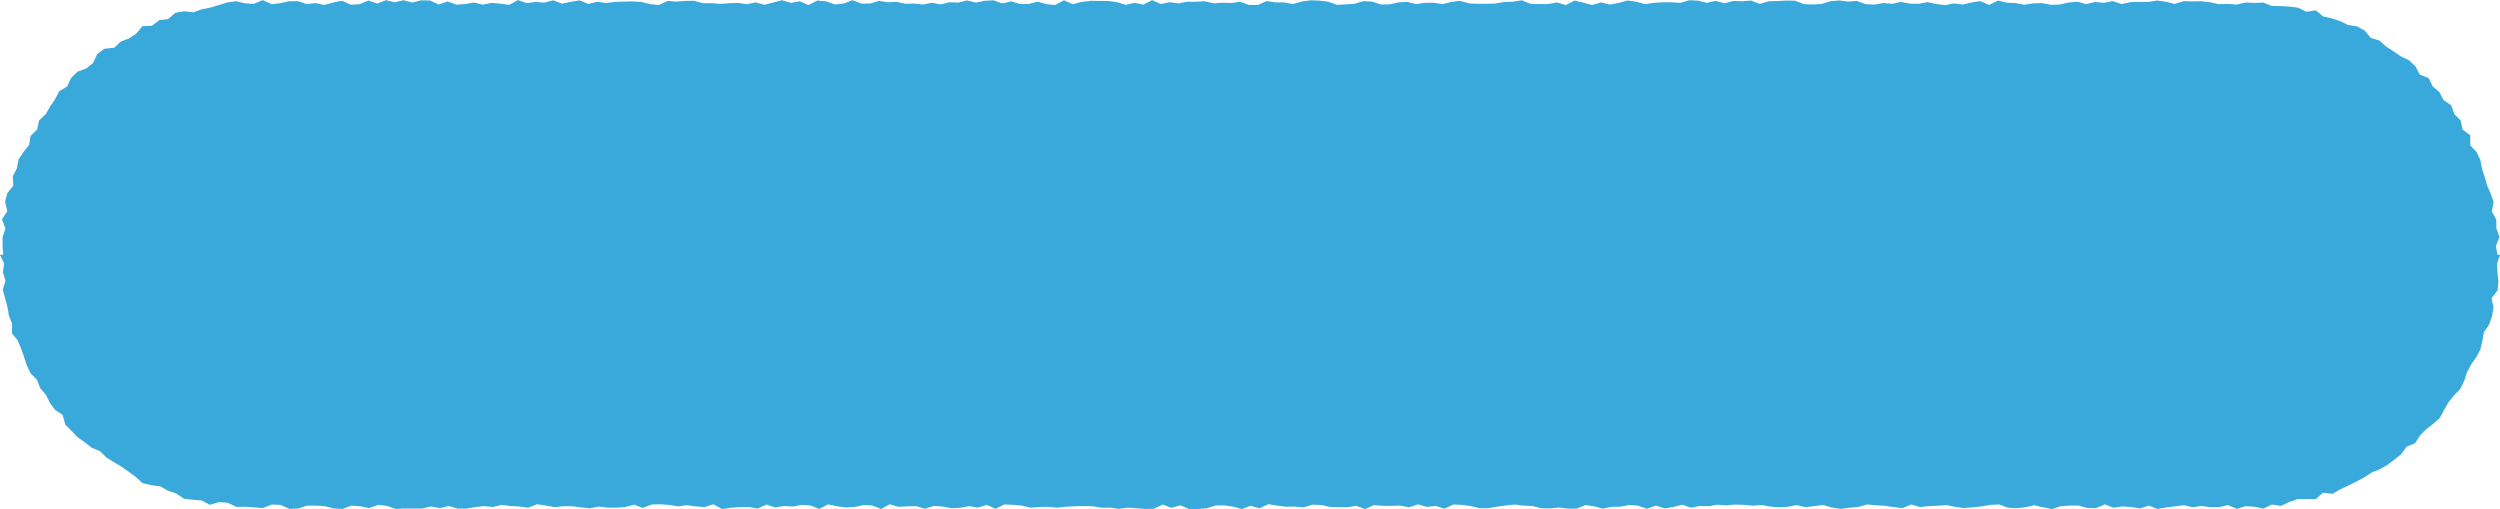 <svg xmlns="http://www.w3.org/2000/svg" width="264.327" height="53.831" viewBox="0 0 264.327 53.831"><path d="M787.743,921.222l-.931.287-.932-.4-.932.21-.931.02-.932-.144-.931.144-.931-.22-.931.12-.931.119-.93.158-.931-.35-.93.3-.93-.152-.93-.07-.931.145-.93-.357-.93.4-.93-.021-.93-.258-.929.008-.93.061-.931.313-.929-.186-.93-.223-.93.206-.93.11-.93-.057-.93-.345-.93.044-.931.163-.93.092-.931.092-.93-.142-.931-.176-.93.059-.932.044-.931.1-.931-.274-.931.387-.932-.111-.933-.136-.932-.054-.931-.09-.931.272-.932.078-.931.116-.931-.138-.931-.275-.931.12-.931.112-.93-.219-.931.182-.93.054-.931-.077-.93-.161-.931.07-.93-.094-.931-.026-.93.083-.931-.068-.93.158-.931-.03-.931.194-.931-.323-.931.239-.932.154-.931-.3-.932.349-.932-.339-.932-.079-.932.183-.932.018-.931.19-.932-.243-.931-.132-.932.382-.931-.006-.931-.119-.931.1-.931-.019-.931-.241-.931-.037-.93-.12-.932.1-.931.123-.93.164-.932.007-.931-.23-.932-.122-.931-.042-.932.445-.932-.3-.932.112-.933-.275-.931.314-.932-.177-.932.028-.931-.005-.932-.082-.931.429-.932-.355-.928.153-.929,0-.929-.032L690,921.1l-.93-.035-.93.292-.931-.09-.931.014-.932-.117-.932-.156-.932.443-.932-.272-.932.35-.93-.258-.931-.132-.93.016-.93.293-.93.073-.929.01-.93-.4-.929.268-.929-.342-.93.436-.928.026-.93-.075-.929-.064-.929.129-.93-.129-.929,0-.93-.147-.93-.025-.931.024-.931.045-.932.105-.932-.09-.933.011-.933.083-.933-.222-.932-.088-.932-.03-.931.453-.931-.411-.931.282-.931-.153-.93.18-.93.043-.931-.178-.931-.065-.931.3-.931-.271-.932.013-.931.058-.933-.273-.933.5-.933-.379-.933-.039-.933.207-.932.045-.932-.129-.932-.194-.931.484-.932-.369-.931-.065-.932.178-.932-.056-.933.144-.933-.3-.934.43-.933-.175-.933.018-.933.065-.932.145-.933-.516-.932.3-.933-.072-.932-.133-.934.136-.934-.164-.934-.059-.933.022-.933.361-.932-.349-.934.258-.933.065-.934-.006-.934-.113-.933.188-.934-.1-.933-.117-.933-.011-.931.1-.93-.168-.93-.135-.932.367-.933-.129-.936-.05-.933-.129-.933.236-.932-.1-.932.107-.932.158-.934,0-.936-.278-.934.234-.933-.185-.933.219h-1.871l-.934.049-.935-.33-.936-.11-.935.349-.936-.194-.935-.072-.937.354-.934-.05-.933-.24-.937-.065h-.936l-.935.312-.938.042-.937-.428-.938-.039-.94.381-.94-.082-.932-.064-.935.013-.894-.433-.921-.073-.987.288-.863-.456-.938-.078-.938-.113-.808-.547-.878-.3-.817-.452-.954-.129-.927-.224-.715-.647-.751-.561-.761-.526-.794-.474-.788-.489-.658-.662-.891-.373-.737-.573-.77-.546-.647-.679-.655-.67-.266-1-.808-.538-.55-.752-.418-.839-.606-.711-.341-.878-.674-.689-.4-.843-.29-.891-.309-.877-.361-.853-.619-.776.033-.985-.346-.871-.157-.919-.235-.9-.258-.9.29-.969-.269-.9.129-.934-.456-.923h.358l-.075-.929.006-.931.3-.9-.365-.982.562-.856-.234-.994.233-.909.641-.792-.056-.99.427-.84.175-.933.521-.794.595-.745.16-.961.7-.676.2-.968.707-.652.457-.813.526-.769.44-.847.839-.5.409-.895.666-.661.947-.35.714-.589.446-.928.753-.563,1.052-.119.682-.646.878-.333.767-.521.652-.776,1.007-.044.76-.587.948-.122.759-.66.931-.159.989.107.873-.322.91-.174.9-.266.9-.279.93-.129.946.226.928.047.932-.392.931.435.932-.109.932-.211h.931l.932.308.93-.108.931.2.931-.258.931-.184.93.414.93-.054.931-.394.93.33.931-.365.93.231.929-.222.93.247.93-.239.931.024.929.419.93-.322.93.339.93-.061.93-.164.93.229.93-.193.93.086.93.129.931-.507.93.323.93-.129.931.077.93-.251.931.362.932-.194.93-.159.932.383.932-.241.931.143.932-.119.932-.033.932-.017.931.05.932.233.931.093.931-.435.931.071.93-.072.931-.007.931.254.931-.005.93.071.931-.065.93-.036.931.14.93-.193.93.253.931-.245.93-.238.931.284.931-.171.931.4.931-.479.931.089.931.327.932-.1.932-.356.931.366.932-.011.932-.282.932.156.933-.05.931.205.931-.026.931.105.932-.185.93.172.932-.233.931.046.93-.239.931.234.932-.194.93-.048.931.335.932-.222.931.285.931-.012.931-.244.932.264.932.091.932-.5.933.419.932-.242.932-.121.931.015.932.005.932.123.93.286.932-.218.931.2.928-.477.929.405.93-.194.929.13.93-.181.93.008.931-.052.932.221.932-.07.932.032.932-.126.932.328.931.013.931-.421.931.143h.93l.93.175.93-.266.93-.13.929.031.929.111.929.339.929-.05.929-.065.929-.271.929.039.93.306.929-.011.93-.207.93-.058.931.237.93-.133.931-.016.932.151.932-.228.932-.121.934.271.932.04.932.007.932-.039.932-.153.931-.036.93-.146.931.379.931.016.931,0,.93-.172.931.285.931-.487.931.232.931.244.932-.277.933.233.932-.171.934-.263.933.135.933.258.932-.145.932-.061.932.005.931.056.932-.271.932.037.931.239.932-.211.933.252.933-.244.933.032.934-.073.933.351.933-.278.933-.023.932-.052.932.014.932.362.933.041.933-.054.935-.289.933-.087.934.118.932-.065.933.342.933.042.934-.163.934.084.934-.2.933.179.933.023.934-.182.933.206.93.111.93-.176.931.119.932-.222.933-.141.935.4.933-.461.933.224.932.043.932.176.933-.147.934-.025.935.181.934-.033.934-.212.933-.083.935.251.935-.226.934.093.936-.184.936.315.934-.2.936-.031.936.005.936-.147.934.124.933.236.938-.293.935.022.937-.014.937.11.936.2.939-.027.94.065.939-.217.931.043.935-.036.9.363.931.009.931.058.927.112.853.431,1-.145.782.634.908.209.885.286.835.411.959.151.824.447.634.776.917.276.7.63.779.505.767.526.864.416.69.636.457.874.935.381.435.871.711.616.437.843.816.553.316.918.677.673.2.968.821.611-.014,1.051.675.711.4.845.176.93.292.881.25.893.384.86.3.889-.189.983.473.864.008.939.326.91-.379.953.169.925h.276l-.322.929.042.934.105.947-.083.936-.647.84.213.987-.164.923-.31.886-.545.8-.161.926-.216.915-.447.823-.538.775-.431.819-.293.9-.418.839-.654.686-.582.722-.467.809-.448.84-.7.624-.743.578-.655.655-.512.816-.909.372-.556.79-.729.581-.746.565-.816.459-.874.352-.775.517-.822.436-.84.409-.844.4-.819.477-1.023-.113-.765.682-.969-.021-.944.018-.882.3-.877.413-.956-.148-.9.436-.946-.2Z" transform="translate(-550.311 -867.706)" fill="#39a9db"/></svg>